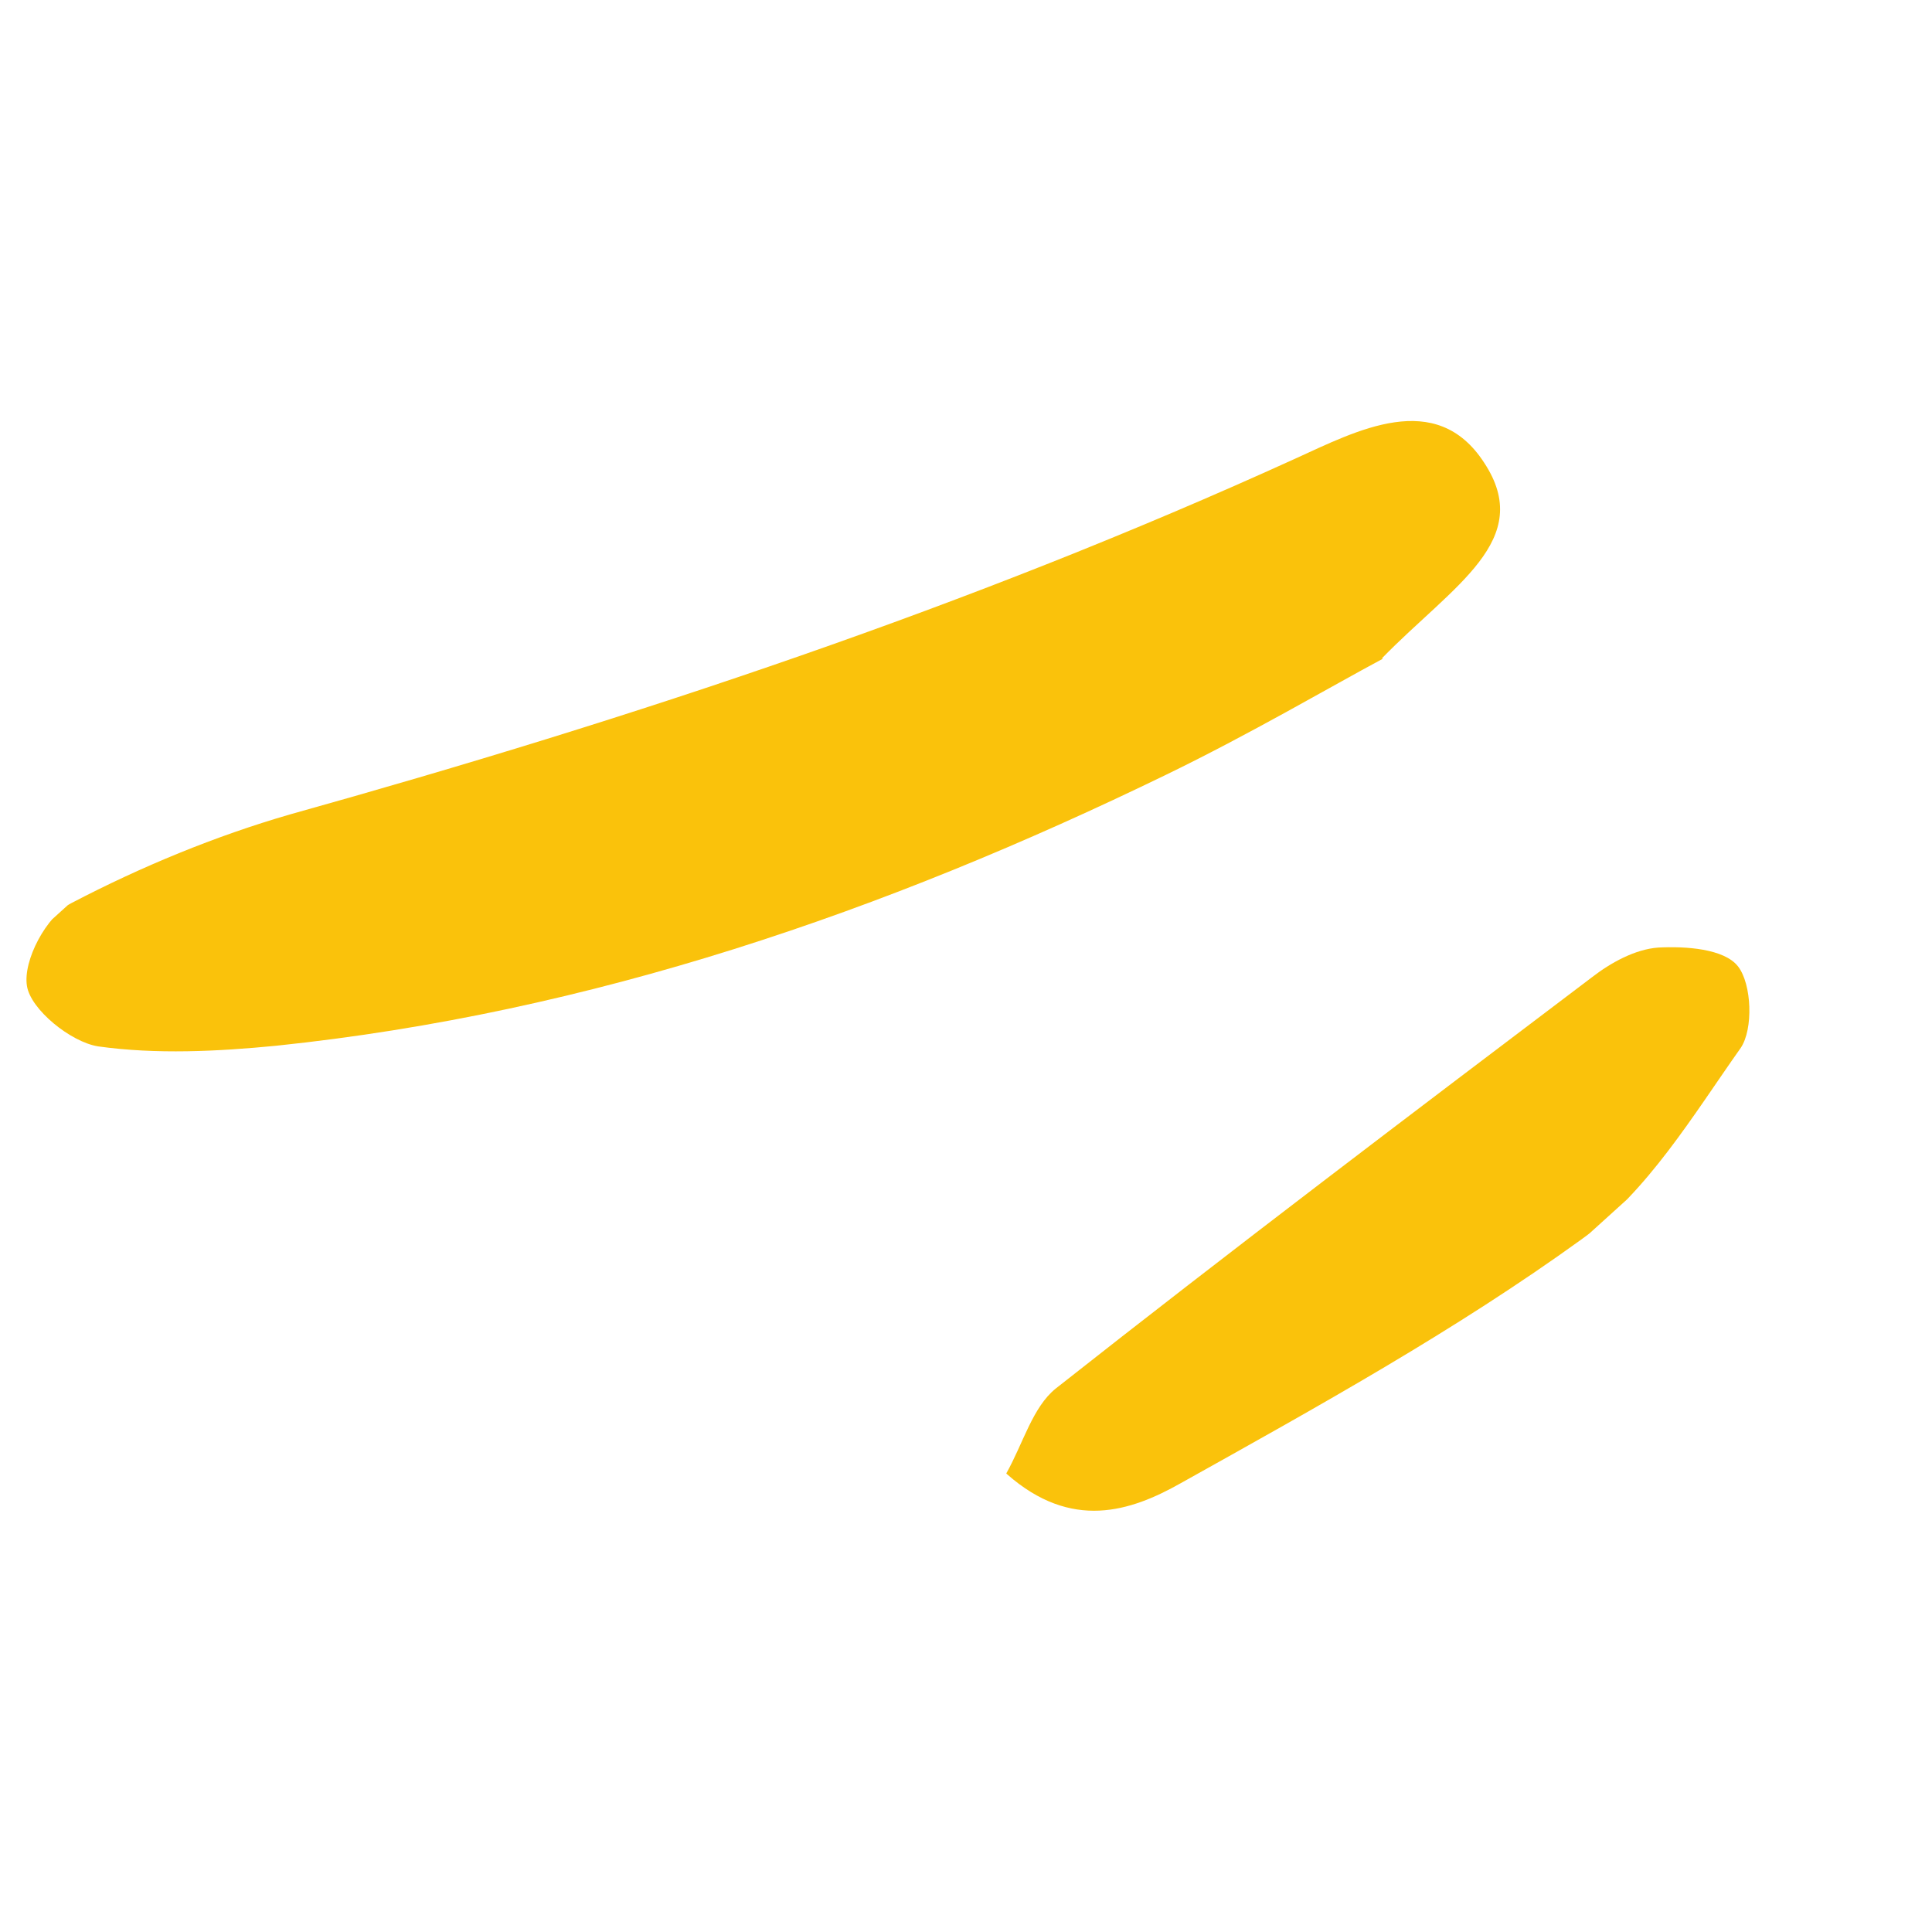 <?xml version="1.0" encoding="UTF-8"?> <svg xmlns="http://www.w3.org/2000/svg" width="55" height="55" viewBox="0 0 55 55" fill="none"><g clip-path="url(#clip0_189_325)"><path d="M39.362 18.755C37.866 19.556 35.581 20.899 33.195 22.056C25.199 25.94 16.845 28.833 7.863 29.77C6.193 29.933 4.454 30.02 2.798 29.789C2.015 29.668 0.868 28.735 0.767 28.066C0.65 27.342 1.322 26.076 2.033 25.709C4.021 24.67 6.128 23.8 8.262 23.183C18.042 20.451 27.642 17.26 36.866 13.06C38.631 12.258 40.875 11.056 42.248 13.168C43.708 15.375 41.371 16.66 39.345 18.736L39.362 18.755Z" fill="#FAC20B"></path><path d="M28.647 41.945C29.125 41.097 29.395 40.057 30.058 39.526C35.087 35.561 40.202 31.692 45.316 27.823C45.85 27.409 46.544 27.023 47.208 26.975C47.979 26.934 49.086 27.005 49.479 27.513C49.872 28.022 49.915 29.297 49.556 29.83C48.198 31.751 46.903 33.926 45.029 35.277C41.428 37.88 37.502 40.051 33.612 42.224C32.187 43.029 30.502 43.586 28.664 41.964L28.647 41.945Z" fill="#FAC20B"></path></g><defs><clipPath id="clip0_189_325"><rect width="36" height="41" fill="white" transform="translate(24.16 54.204) rotate(-132.154)"></rect></clipPath></defs></svg> 